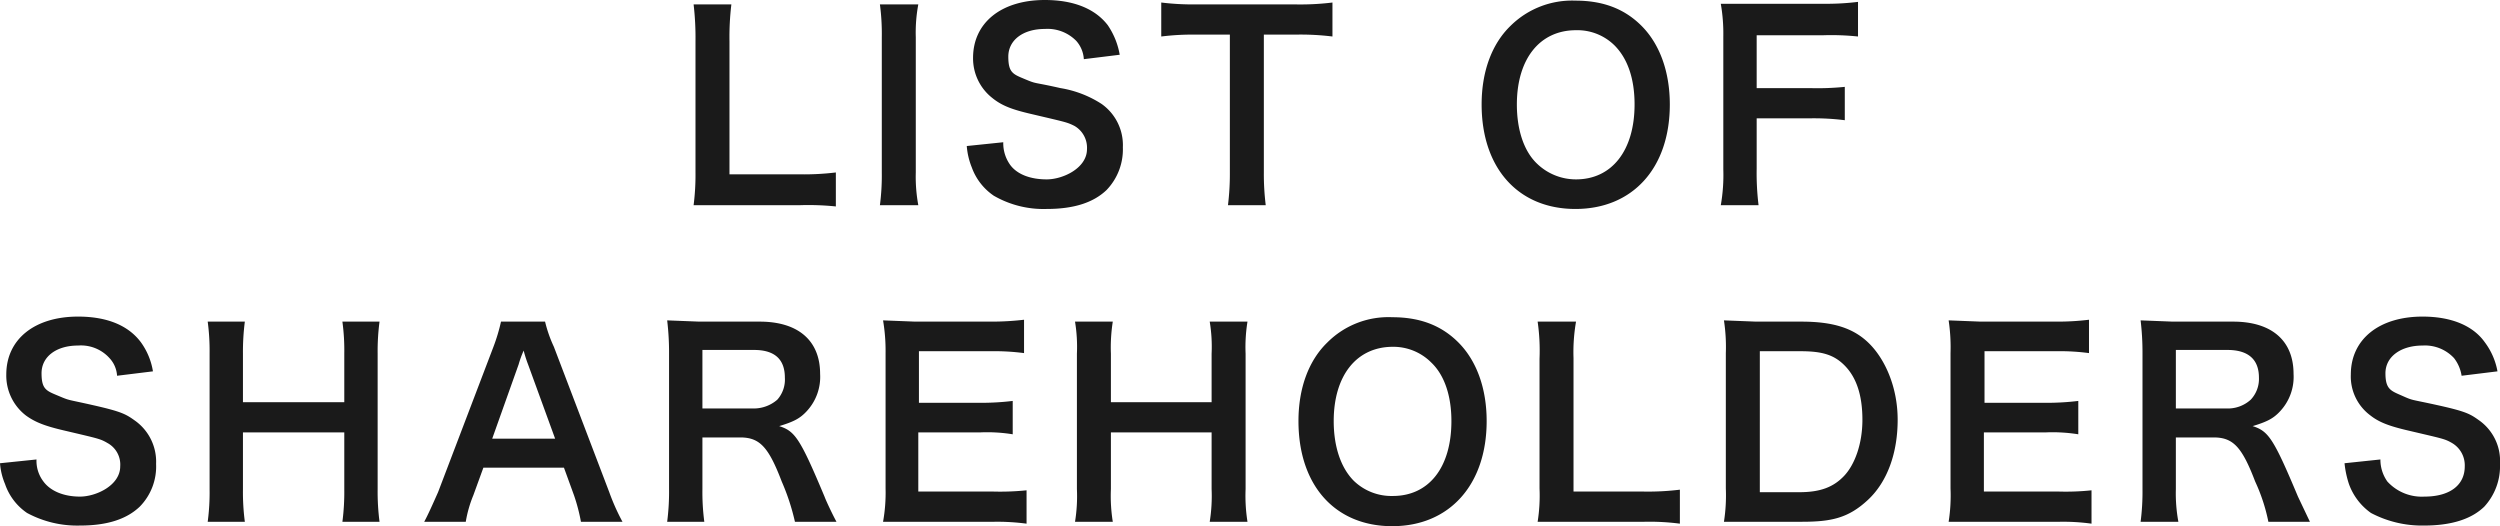 <svg xmlns="http://www.w3.org/2000/svg" viewBox="0 0 397.2 83.6"><defs><style>.cls-1{fill:#1a1a1a;}</style></defs><g id="レイヤー_2" data-name="レイヤー 2"><g id="レイヤー_1-2" data-name="レイヤー 1"><path class="cls-1" d="M132.8,32.8a42.9,42.9,0,0,0-5.7-.2H110.2a37.9,37.9,0,0,0,.3-5.3V6.6a45.8,45.8,0,0,0-.3-5.9h6a43.7,43.7,0,0,0-.3,5.9V27.7h11.2a42.4,42.4,0,0,0,5.7-.3Z"/><path class="cls-1" d="M145.9.7a24.3,24.3,0,0,0-.4,5.2V27.4a24.9,24.9,0,0,0,.4,5.2h-6.1a36.4,36.4,0,0,0,.3-5.2V5.9a35.4,35.4,0,0,0-.3-5.2Z"/><path class="cls-1" d="M159.4,22.6a5.9,5.9,0,0,0,1.1,3.6c1.1,1.5,3.2,2.3,5.8,2.3s6.4-1.8,6.4-4.8a4,4,0,0,0-2-3.7c-1.2-.6-1.4-.6-6.9-1.9-3-.7-4.6-1.3-6.1-2.5a8,8,0,0,1-3.1-6.4c0-5.6,4.5-9.2,11.4-9.2,4.6,0,8,1.4,10,4a11.9,11.9,0,0,1,1.9,4.7l-5.7.7A4.8,4.8,0,0,0,171,6.5a6.4,6.4,0,0,0-5-1.9c-3.5,0-5.8,1.8-5.8,4.4s.8,2.8,2.7,3.6,1.2.4,5.6,1.4a17.1,17.1,0,0,1,6.5,2.5,8,8,0,0,1,3.4,6.9,9.3,9.3,0,0,1-2.6,6.8c-2.1,2-5.2,3-9.5,3a15.8,15.8,0,0,1-8.4-2.1,9.2,9.2,0,0,1-3.5-4.5,11.3,11.3,0,0,1-.8-3.4Z"/><path class="cls-1" d="M200.8,27.4a40.5,40.5,0,0,0,.3,5.2h-6a40.5,40.5,0,0,0,.3-5.2V5.5H190a40.1,40.1,0,0,0-5.5.3V.4a41.1,41.1,0,0,0,5.5.3h15.8a41.7,41.7,0,0,0,5.9-.3V5.8a41.7,41.7,0,0,0-5.9-.3h-5Z"/><path class="cls-1" d="M260.8,4.1c2.9,2.9,4.5,7.3,4.5,12.5,0,10.1-5.9,16.6-15,16.6s-14.9-6.5-14.9-16.6c0-5.2,1.6-9.6,4.6-12.5a13.9,13.9,0,0,1,10.3-4C254.7.1,258.1,1.4,260.8,4.1Zm-1.1,12.5c0-4.1-1.1-7.3-3.2-9.4a8.4,8.4,0,0,0-6.1-2.4c-5.8,0-9.4,4.6-9.4,11.8,0,4,1.1,7.4,3.2,9.4a8.9,8.9,0,0,0,6.2,2.5C256.1,28.5,259.7,23.9,259.7,16.6Z"/><path class="cls-1" d="M279.1,26.8a42,42,0,0,0,.3,5.8h-6a27.8,27.8,0,0,0,.4-5.7V5.8a27.5,27.5,0,0,0-.4-5.2h16.3a41.1,41.1,0,0,0,5.5-.3V5.8a40.4,40.4,0,0,0-5.5-.2H279.1V14h8.5a42.8,42.8,0,0,0,5.5-.2v5.3a39.1,39.1,0,0,0-5.5-.3h-8.5Z"/><path class="cls-1" d="M5.8,73a5.4,5.4,0,0,0,1.1,3.5c1.1,1.5,3.2,2.4,5.8,2.4s6.4-1.8,6.4-4.8a3.9,3.9,0,0,0-2-3.7c-1.2-.7-1.4-.7-6.9-2-3-.7-4.6-1.3-6.1-2.4A8,8,0,0,1,1,59.5c0-5.6,4.5-9.2,11.4-9.2,4.6,0,8,1.4,10,4.1A10.8,10.8,0,0,1,24.3,59l-5.7.7a4.5,4.5,0,0,0-1.2-2.8,6.1,6.1,0,0,0-5-2c-3.5,0-5.8,1.8-5.8,4.4s.8,2.8,2.7,3.6,1.2.5,5.6,1.5,5.1,1.4,6.5,2.4a8,8,0,0,1,3.4,6.9,9.1,9.1,0,0,1-2.6,6.8c-2.1,2-5.2,3-9.5,3a16.8,16.8,0,0,1-8.4-2A9.1,9.1,0,0,1,.8,76.9,10.6,10.6,0,0,1,0,73.6Z"/><path class="cls-1" d="M60.3,51.1a35.8,35.8,0,0,0-.3,5.1V77.7a37.4,37.4,0,0,0,.3,5.2H54.4a36.4,36.4,0,0,0,.3-5.2v-9H38.6v9a36.4,36.4,0,0,0,.3,5.2H33a35.4,35.4,0,0,0,.3-5.2V56.2a34.9,34.9,0,0,0-.3-5.1h5.9a37.8,37.8,0,0,0-.3,5.1v7.7H54.7V56.2a33.9,33.9,0,0,0-.3-5.1Z"/><path class="cls-1" d="M92.3,82.9a28.8,28.8,0,0,0-1.1-4.2l-1.6-4.4H76.8l-1.6,4.4A19.3,19.3,0,0,0,74,82.9H67.4c.6-1.1,1.4-2.9,2.2-4.7l8.8-23.1a29.2,29.2,0,0,0,1.2-4h7a21.1,21.1,0,0,0,1.4,4l8.8,23.1a34.1,34.1,0,0,0,2.1,4.7Zm-8.4-25a19.7,19.7,0,0,1-.7-2.2,16.3,16.3,0,0,0-.8,2.2L78.2,69.7h10Z"/><path class="cls-1" d="M126.3,82.9a35.3,35.3,0,0,0-2.1-6.4c-2.1-5.5-3.5-7-6.6-7h-6v8.2a36.4,36.4,0,0,0,.3,5.2H106a37.4,37.4,0,0,0,.3-5.2V56.1a42.8,42.8,0,0,0-.3-5.2l5.1.2h9.6c6.1,0,9.6,3,9.6,8.3a8,8,0,0,1-2.1,5.9c-1.1,1.2-2.1,1.7-4.4,2.4,2.5.8,3.3,1.9,7.2,11.2.3.8,1.3,2.9,1.9,4Zm-6.6-18a5.7,5.7,0,0,0,3.8-1.4,4.8,4.8,0,0,0,1.2-3.5c0-2.9-1.6-4.4-4.9-4.4h-8.2v9.3Z"/><path class="cls-1" d="M163.1,83.2a35.4,35.4,0,0,0-5.2-.3H140.3a26,26,0,0,0,.4-5.3V56.1a28.9,28.9,0,0,0-.4-5.2l5.1.2h12.1a44.1,44.1,0,0,0,5.2-.3v5.3a36.4,36.4,0,0,0-5.2-.3H146V64h9.7a41.7,41.7,0,0,0,5.2-.3V69a25.4,25.4,0,0,0-5.2-.3h-9.8v9.4h12a41,41,0,0,0,5.2-.2Z"/><path class="cls-1" d="M198.2,51.1a25.4,25.4,0,0,0-.3,5.1V77.7a26.4,26.4,0,0,0,.3,5.2h-6a25.9,25.9,0,0,0,.3-5.2v-9h-16v9a25.9,25.9,0,0,0,.3,5.2h-6a25.4,25.4,0,0,0,.3-5.2V56.2a24.8,24.8,0,0,0-.3-5.1h6a26.4,26.4,0,0,0-.3,5.1v7.7h16V56.2a24.3,24.3,0,0,0-.3-5.1Z"/><path class="cls-1" d="M231.7,54.4c2.9,2.9,4.5,7.3,4.5,12.5,0,10.1-5.9,16.7-15,16.7s-14.9-6.5-14.9-16.7c0-5.2,1.6-9.6,4.6-12.5a13.7,13.7,0,0,1,10.3-4C225.6,50.4,229,51.7,231.7,54.4Zm-1.1,12.5c0-4-1.1-7.3-3.2-9.3a8.5,8.5,0,0,0-6.1-2.5c-5.8,0-9.4,4.6-9.4,11.8,0,4,1.1,7.4,3.2,9.5a8.6,8.6,0,0,0,6.2,2.4C227,78.8,230.6,74.3,230.6,66.9Z"/><path class="cls-1" d="M266.9,83.2a37.6,37.6,0,0,0-5.7-.3H244.3a26.5,26.5,0,0,0,.3-5.3V57a32.2,32.2,0,0,0-.3-5.9h6.1a28.3,28.3,0,0,0-.4,5.8V78.1h11.2a41.4,41.4,0,0,0,5.7-.3Z"/><path class="cls-1" d="M274.2,56.1a28,28,0,0,0-.3-5.2l5.1.2h7.2c5,0,8.3,1,10.8,3.5s4.5,6.9,4.5,12.1-1.6,9.8-4.7,12.7-5.8,3.5-10.5,3.5H273.9a27,27,0,0,0,.3-5.3Zm11.7,22.1c3.3,0,5.4-.8,7.1-2.6s2.9-5.1,2.9-8.9-.9-6.6-2.7-8.5-3.8-2.4-7.2-2.4h-6.4V78.2Z"/><path class="cls-1" d="M332.3,83.2a33,33,0,0,0-5.1-.3H309.6a27,27,0,0,0,.3-5.3V56.1a29.1,29.1,0,0,0-.3-5.2l5.1.2h12.1a41.2,41.2,0,0,0,5.1-.3v5.3a34.9,34.9,0,0,0-5.1-.3H315.3V64H325a41.7,41.7,0,0,0,5.2-.3V69a25.9,25.9,0,0,0-5.2-.3h-9.8v9.4h12a38.6,38.6,0,0,0,5.1-.2Z"/><path class="cls-1" d="M360.4,82.9a28.4,28.4,0,0,0-2.1-6.4c-2.1-5.5-3.5-7-6.6-7h-6v8.2a24.9,24.9,0,0,0,.4,5.2h-6a37.4,37.4,0,0,0,.3-5.2V56.1a42.8,42.8,0,0,0-.3-5.2l5.1.2h9.6c6.1,0,9.6,3,9.6,8.3a8,8,0,0,1-2.1,5.9c-1.1,1.2-2.1,1.7-4.4,2.4,2.5.8,3.3,1.9,7.2,11.2l1.9,4Zm-6.6-18a5.4,5.4,0,0,0,3.8-1.4,4.8,4.8,0,0,0,1.3-3.5c0-2.9-1.7-4.4-5-4.4h-8.2v9.3Z"/><path class="cls-1" d="M378.2,73a6,6,0,0,0,1.1,3.5,7.4,7.4,0,0,0,5.9,2.4c4,0,6.4-1.8,6.4-4.8a4.1,4.1,0,0,0-2-3.7c-1.2-.7-1.5-.7-7-2-3-.7-4.6-1.3-6-2.4a7.7,7.7,0,0,1-3.1-6.5c0-5.6,4.5-9.2,11.4-9.2,4.5,0,8,1.4,9.9,4.1a10.9,10.9,0,0,1,2,4.6l-5.7.7a6.1,6.1,0,0,0-1.2-2.8,6.3,6.3,0,0,0-5-2c-3.5,0-5.9,1.8-5.9,4.4s.9,2.8,2.7,3.6,1.2.5,5.7,1.5,5.1,1.4,6.5,2.4a7.9,7.9,0,0,1,3.3,6.9,9.5,9.5,0,0,1-2.5,6.8q-3.1,3-9.6,3a17.4,17.4,0,0,1-8.4-2,9.6,9.6,0,0,1-3.5-4.6,15.3,15.3,0,0,1-.7-3.3Z"/></g></g></svg>